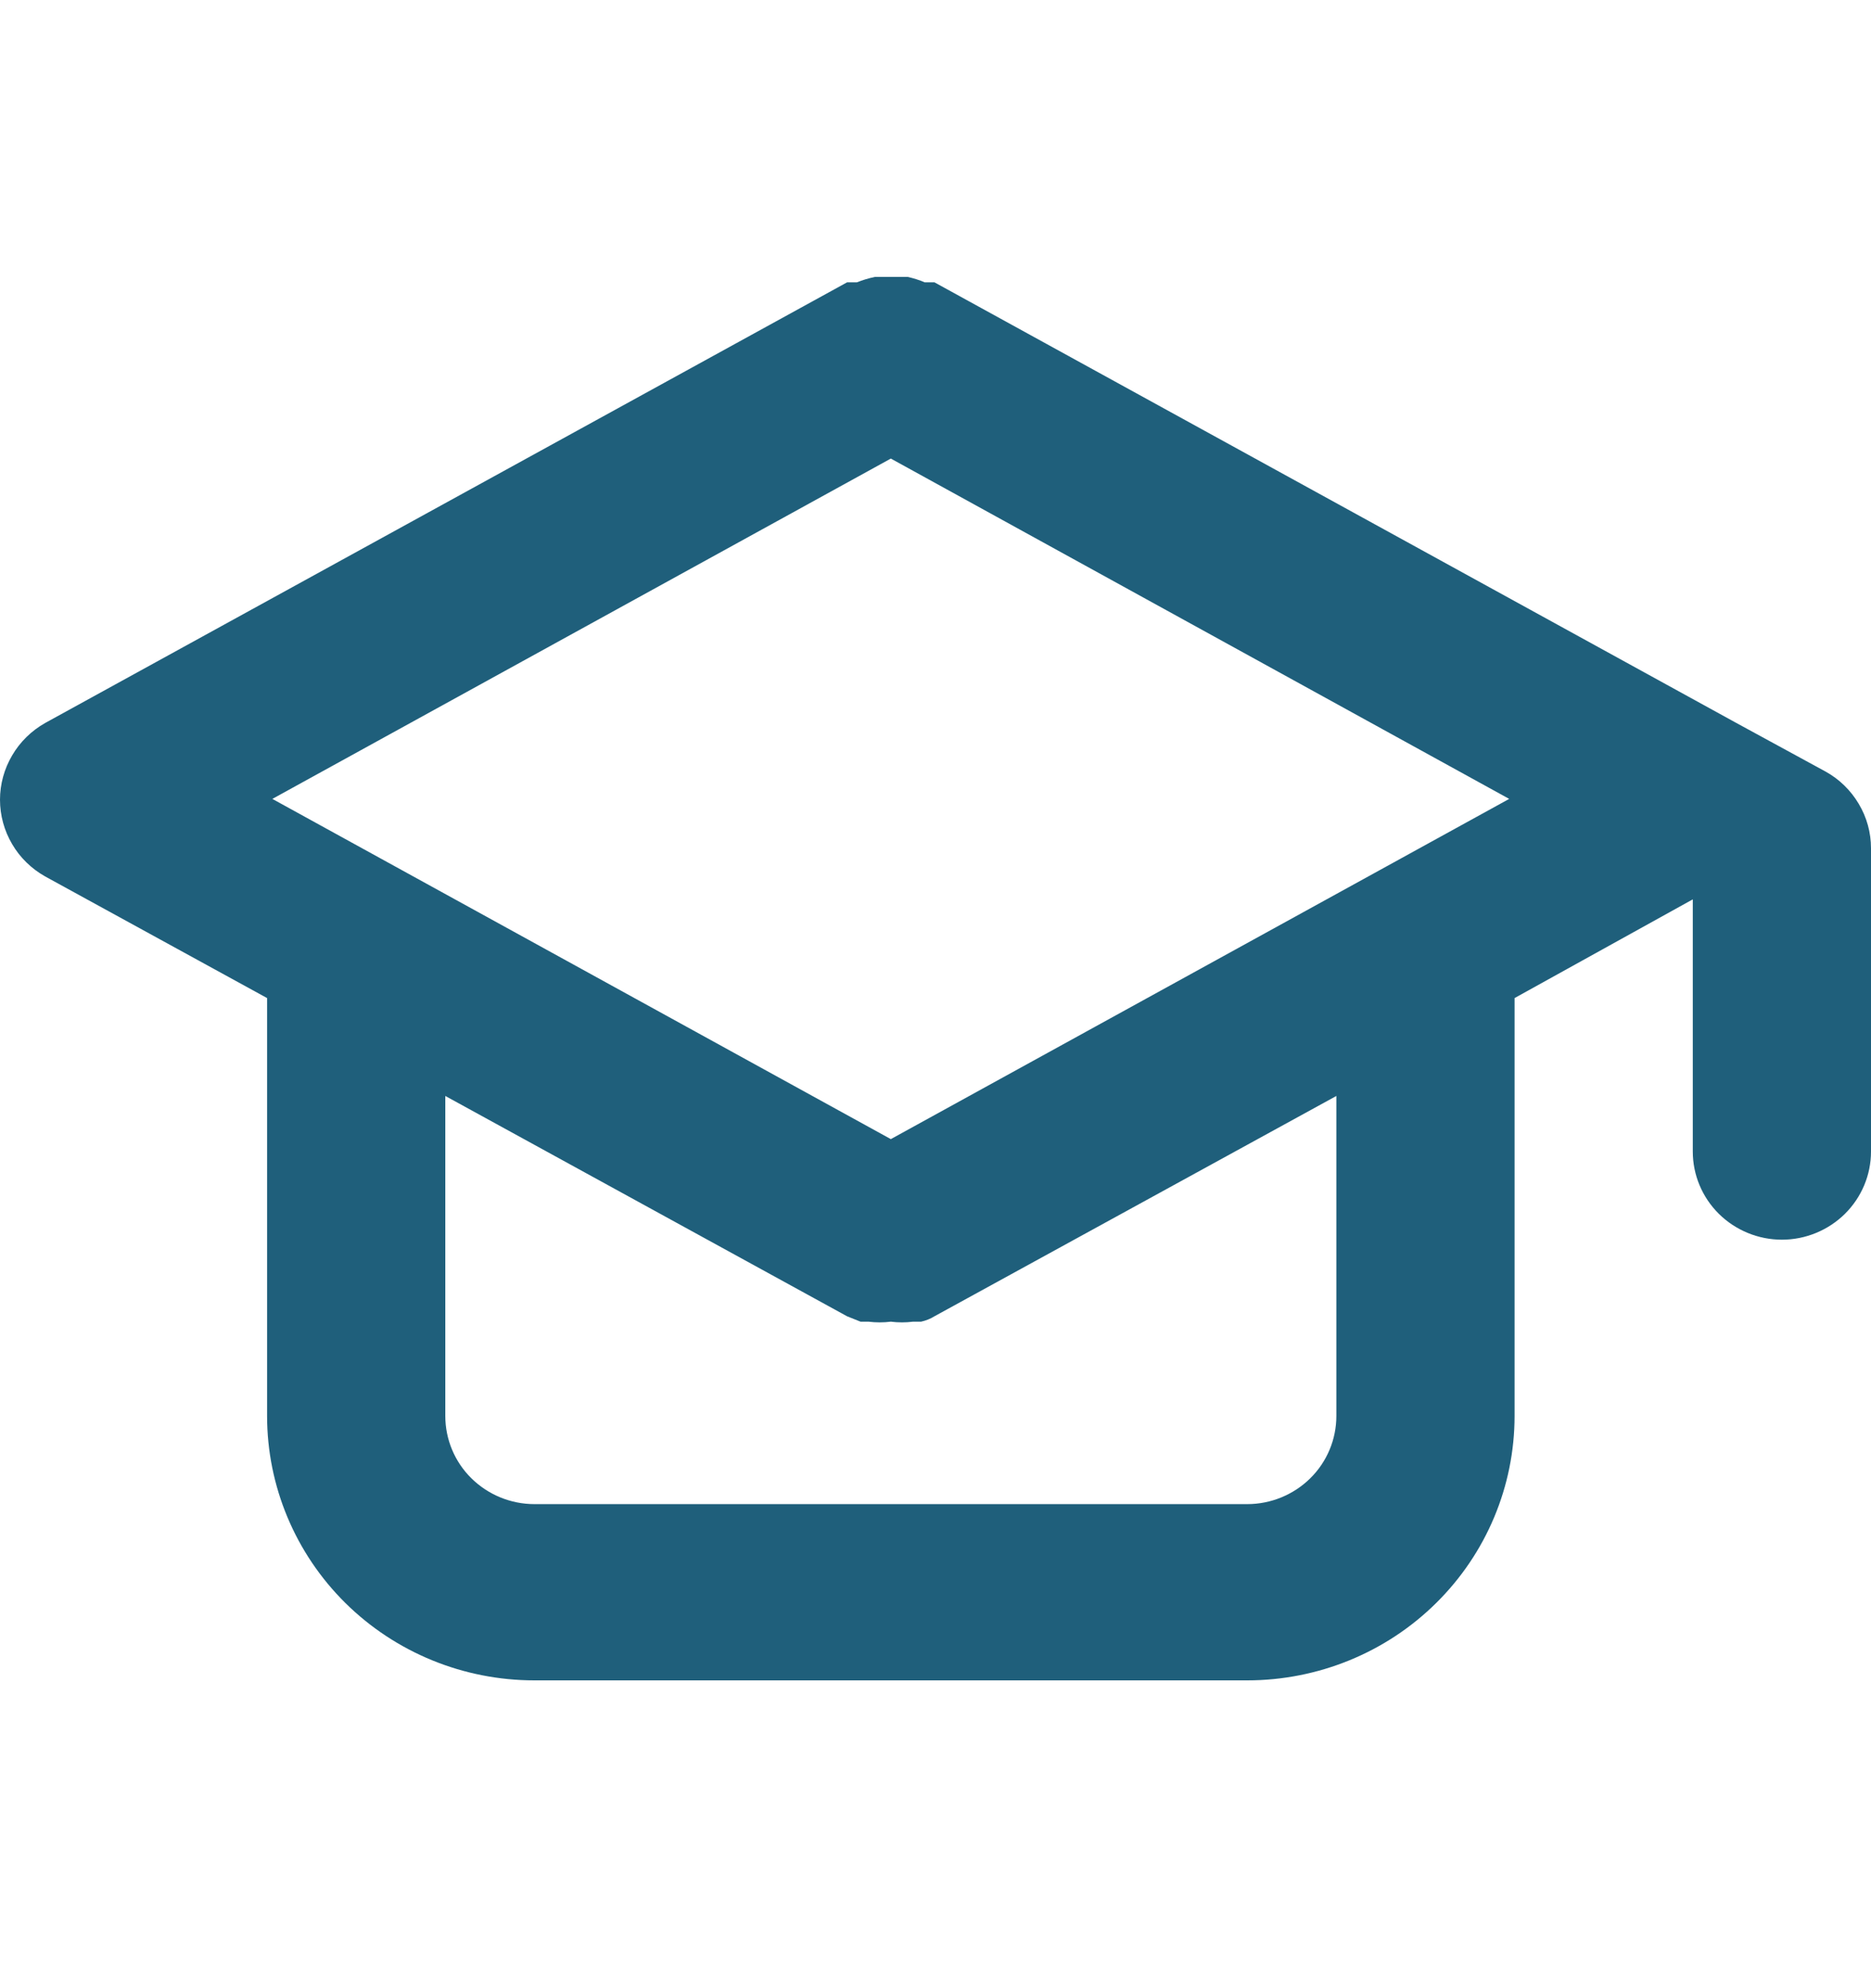 <svg width="16" height="17" viewBox="0 0 16 17" fill="none" xmlns="http://www.w3.org/2000/svg">
<path d="M15.611 6.597L14.849 6.182L7.991 2.414H7.907C7.861 2.394 7.812 2.379 7.763 2.368H7.618H7.481C7.429 2.379 7.378 2.394 7.328 2.414H7.244L0.386 6.182C0.269 6.248 0.171 6.344 0.104 6.459C0.036 6.574 0 6.705 0 6.838C0 6.972 0.036 7.103 0.104 7.218C0.171 7.333 0.269 7.428 0.386 7.494L2.284 8.534V12.107C2.284 12.707 2.525 13.282 2.953 13.706C3.382 14.13 3.963 14.368 4.57 14.368H10.666C11.272 14.368 11.854 14.13 12.282 13.706C12.711 13.282 12.952 12.707 12.952 12.107V8.534L14.476 7.69V9.846C14.476 10.046 14.556 10.237 14.699 10.379C14.842 10.52 15.036 10.6 15.238 10.6C15.44 10.6 15.634 10.52 15.777 10.379C15.92 10.237 16 10.046 16 9.846V7.253C16 7.119 15.964 6.988 15.895 6.873C15.827 6.758 15.729 6.662 15.611 6.597V6.597ZM11.428 12.107C11.428 12.307 11.348 12.499 11.205 12.64C11.062 12.781 10.868 12.861 10.666 12.861H4.57C4.368 12.861 4.174 12.781 4.031 12.64C3.888 12.499 3.808 12.307 3.808 12.107V9.371L7.244 11.255L7.359 11.301H7.427C7.491 11.309 7.555 11.309 7.618 11.301C7.681 11.309 7.745 11.309 7.808 11.301H7.877C7.917 11.292 7.956 11.277 7.991 11.255L11.428 9.371V12.107ZM7.618 9.74L2.329 6.831L7.618 3.921L12.906 6.831L7.618 9.74Z" fill="#1F5F7B"/>
</svg>
